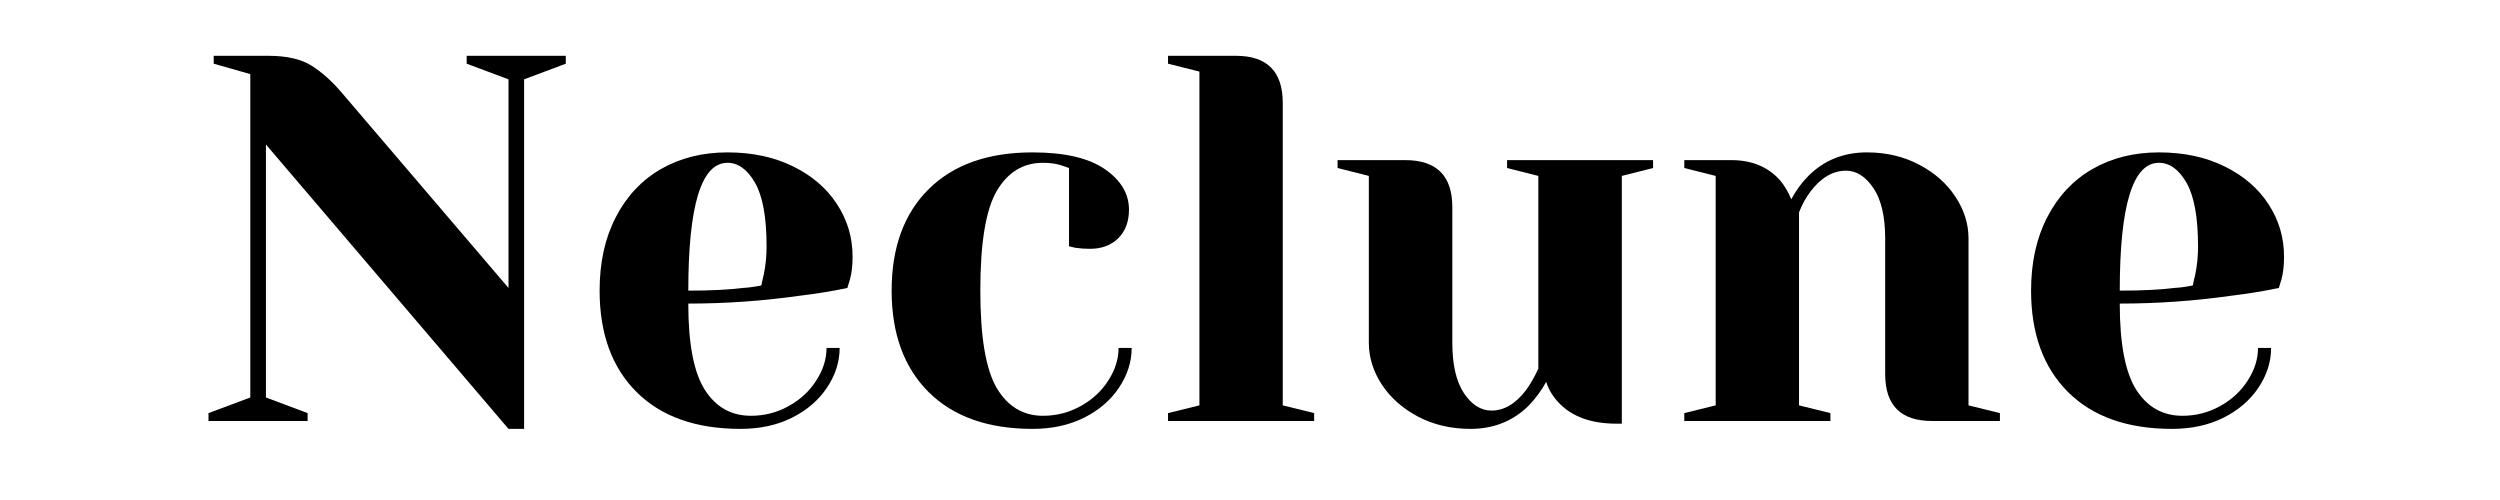 <svg xmlns="http://www.w3.org/2000/svg" xmlns:xlink="http://www.w3.org/1999/xlink" width="350" zoomAndPan="magnify" viewBox="0 0 262.5 52.5" height="70" preserveAspectRatio="xMidYMid meet" version="1.0"><defs><g/></defs><g fill="#000000" fill-opacity="1"><g transform="translate(20.251, 44.204)"><g><path d="M 7.672 -29.031 L 7.672 -2.469 L 12.047 -0.828 L 12.047 0 L 1.641 0 L 1.641 -0.828 L 6.031 -2.469 L 6.031 -36.422 L 2.188 -37.516 L 2.188 -38.344 L 7.938 -38.344 C 9.875 -38.344 11.391 -37.992 12.484 -37.297 C 13.578 -36.598 14.617 -35.664 15.609 -34.5 L 33.141 -13.969 L 33.141 -35.875 L 28.75 -37.516 L 28.75 -38.344 L 39.156 -38.344 L 39.156 -37.516 L 34.781 -35.875 L 34.781 0.828 L 33.141 0.828 Z M 7.672 -29.031 "/></g></g></g><g fill="#000000" fill-opacity="1"><g transform="translate(60.771, 44.204)"><g><path d="M 16.984 0.828 C 12.305 0.828 8.672 -0.457 6.078 -3.031 C 3.484 -5.613 2.188 -9.164 2.188 -13.688 C 2.188 -16.645 2.754 -19.219 3.891 -21.406 C 5.023 -23.602 6.602 -25.285 8.625 -26.453 C 10.656 -27.617 12.984 -28.203 15.609 -28.203 C 18.234 -28.203 20.539 -27.707 22.531 -26.719 C 24.52 -25.738 26.051 -24.414 27.125 -22.75 C 28.207 -21.094 28.75 -19.258 28.75 -17.25 C 28.75 -16.332 28.66 -15.547 28.484 -14.891 L 28.203 -13.969 C 26.629 -13.633 24.93 -13.359 23.109 -13.141 C 19.273 -12.598 15.406 -12.328 11.5 -12.328 C 11.5 -8.086 12.082 -5.062 13.25 -3.25 C 14.414 -1.445 16.023 -0.547 18.078 -0.547 C 19.492 -0.547 20.812 -0.883 22.031 -1.562 C 23.258 -2.238 24.227 -3.133 24.938 -4.25 C 25.656 -5.363 26.016 -6.504 26.016 -7.672 L 27.391 -7.672 C 27.391 -6.211 26.945 -4.82 26.062 -3.5 C 25.188 -2.188 23.961 -1.133 22.391 -0.344 C 20.828 0.438 19.023 0.828 16.984 0.828 Z M 11.5 -13.688 C 13.832 -13.688 15.734 -13.781 17.203 -13.969 C 17.816 -14 18.473 -14.086 19.172 -14.234 C 19.203 -14.422 19.289 -14.82 19.438 -15.438 C 19.625 -16.352 19.719 -17.32 19.719 -18.344 C 19.719 -21.375 19.316 -23.594 18.516 -25 C 17.711 -26.406 16.742 -27.109 15.609 -27.109 C 12.867 -27.109 11.5 -22.633 11.5 -13.688 Z M 11.5 -13.688 "/></g></g></g><g fill="#000000" fill-opacity="1"><g transform="translate(91.434, 44.204)"><g><path d="M 16.984 0.828 C 12.305 0.828 8.672 -0.457 6.078 -3.031 C 3.484 -5.613 2.188 -9.164 2.188 -13.688 C 2.188 -18.219 3.484 -21.77 6.078 -24.344 C 8.672 -26.914 12.305 -28.203 16.984 -28.203 C 20.336 -28.203 22.863 -27.617 24.562 -26.453 C 26.258 -25.285 27.109 -23.863 27.109 -22.188 C 27.109 -20.938 26.734 -19.938 25.984 -19.188 C 25.234 -18.445 24.238 -18.078 23 -18.078 C 22.488 -18.078 21.977 -18.113 21.469 -18.188 L 20.812 -18.344 L 20.812 -26.562 L 20.047 -26.828 C 19.492 -27.016 18.836 -27.109 18.078 -27.109 C 15.992 -27.109 14.375 -26.117 13.219 -24.141 C 12.07 -22.172 11.5 -18.688 11.5 -13.688 C 11.5 -8.832 12.07 -5.426 13.219 -3.469 C 14.375 -1.52 15.992 -0.547 18.078 -0.547 C 19.492 -0.547 20.812 -0.883 22.031 -1.562 C 23.258 -2.238 24.227 -3.133 24.938 -4.25 C 25.656 -5.363 26.016 -6.504 26.016 -7.672 L 27.391 -7.672 C 27.391 -6.211 26.945 -4.82 26.062 -3.5 C 25.188 -2.188 23.961 -1.133 22.391 -0.344 C 20.828 0.438 19.023 0.828 16.984 0.828 Z M 16.984 0.828 "/></g></g></g><g fill="#000000" fill-opacity="1"><g transform="translate(120.455, 44.204)"><g><path d="M 2.188 -0.828 L 5.484 -1.641 L 5.484 -36.688 L 2.188 -37.516 L 2.188 -38.344 L 9.312 -38.344 C 12.594 -38.344 14.234 -36.695 14.234 -33.406 L 14.234 -1.641 L 17.531 -0.828 L 17.531 0 L 2.188 0 Z M 2.188 -0.828 "/></g></g></g><g fill="#000000" fill-opacity="1"><g transform="translate(139.072, 44.204)"><g><path d="M 15.328 0.828 C 13.285 0.828 11.453 0.398 9.828 -0.453 C 8.203 -1.316 6.93 -2.441 6.016 -3.828 C 5.109 -5.223 4.656 -6.688 4.656 -8.219 L 4.656 -25.734 L 1.375 -26.562 L 1.375 -27.391 L 8.484 -27.391 C 11.773 -27.391 13.422 -25.742 13.422 -22.453 L 13.422 -8.219 C 13.422 -5.914 13.828 -4.148 14.641 -2.922 C 15.461 -1.703 16.426 -1.094 17.531 -1.094 C 18.875 -1.094 20.094 -1.82 21.188 -3.281 C 21.594 -3.832 22.016 -4.566 22.453 -5.484 L 22.453 -25.734 L 19.172 -26.562 L 19.172 -27.391 L 34.5 -27.391 L 34.5 -26.562 L 31.219 -25.734 L 31.219 0.281 L 30.672 0.281 C 28.004 0.281 25.977 -0.453 24.594 -1.922 C 23.969 -2.578 23.531 -3.305 23.281 -4.109 C 22.77 -3.191 22.164 -2.367 21.469 -1.641 C 19.82 0.004 17.773 0.828 15.328 0.828 Z M 15.328 0.828 "/></g></g></g><g fill="#000000" fill-opacity="1"><g transform="translate(174.663, 44.204)"><g><path d="M 2.188 -0.828 L 5.484 -1.641 L 5.484 -25.734 L 2.188 -26.562 L 2.188 -27.391 L 7.125 -27.391 C 9.27 -27.391 10.969 -26.691 12.219 -25.297 C 12.688 -24.754 13.086 -24.082 13.422 -23.281 C 13.93 -24.227 14.531 -25.047 15.219 -25.734 C 16.863 -27.379 18.91 -28.203 21.359 -28.203 C 23.398 -28.203 25.234 -27.77 26.859 -26.906 C 28.484 -26.051 29.75 -24.93 30.656 -23.547 C 31.57 -22.16 32.031 -20.703 32.031 -19.172 L 32.031 -1.641 L 35.328 -0.828 L 35.328 0 L 28.203 0 C 24.922 0 23.281 -1.641 23.281 -4.922 L 23.281 -19.172 C 23.281 -21.473 22.867 -23.234 22.047 -24.453 C 21.223 -25.672 20.266 -26.281 19.172 -26.281 C 17.785 -26.281 16.539 -25.551 15.438 -24.094 C 14.969 -23.477 14.566 -22.75 14.234 -21.906 L 14.234 -1.641 L 17.531 -0.828 L 17.531 0 L 2.188 0 Z M 2.188 -0.828 "/></g></g></g><g fill="#000000" fill-opacity="1"><g transform="translate(211.075, 44.204)"><g><path d="M 16.984 0.828 C 12.305 0.828 8.672 -0.457 6.078 -3.031 C 3.484 -5.613 2.188 -9.164 2.188 -13.688 C 2.188 -16.645 2.754 -19.219 3.891 -21.406 C 5.023 -23.602 6.602 -25.285 8.625 -26.453 C 10.656 -27.617 12.984 -28.203 15.609 -28.203 C 18.234 -28.203 20.539 -27.707 22.531 -26.719 C 24.52 -25.738 26.051 -24.414 27.125 -22.75 C 28.207 -21.094 28.75 -19.258 28.75 -17.25 C 28.75 -16.332 28.66 -15.547 28.484 -14.891 L 28.203 -13.969 C 26.629 -13.633 24.93 -13.359 23.109 -13.141 C 19.273 -12.598 15.406 -12.328 11.5 -12.328 C 11.5 -8.086 12.082 -5.062 13.25 -3.25 C 14.414 -1.445 16.023 -0.547 18.078 -0.547 C 19.492 -0.547 20.812 -0.883 22.031 -1.562 C 23.258 -2.238 24.227 -3.133 24.938 -4.25 C 25.656 -5.363 26.016 -6.504 26.016 -7.672 L 27.391 -7.672 C 27.391 -6.211 26.945 -4.82 26.062 -3.5 C 25.188 -2.188 23.961 -1.133 22.391 -0.344 C 20.828 0.438 19.023 0.828 16.984 0.828 Z M 11.5 -13.688 C 13.832 -13.688 15.734 -13.781 17.203 -13.969 C 17.816 -14 18.473 -14.086 19.172 -14.234 C 19.203 -14.422 19.289 -14.82 19.438 -15.438 C 19.625 -16.352 19.719 -17.32 19.719 -18.344 C 19.719 -21.375 19.316 -23.594 18.516 -25 C 17.711 -26.406 16.742 -27.109 15.609 -27.109 C 12.867 -27.109 11.5 -22.633 11.5 -13.688 Z M 11.5 -13.688 "/></g></g></g></svg>